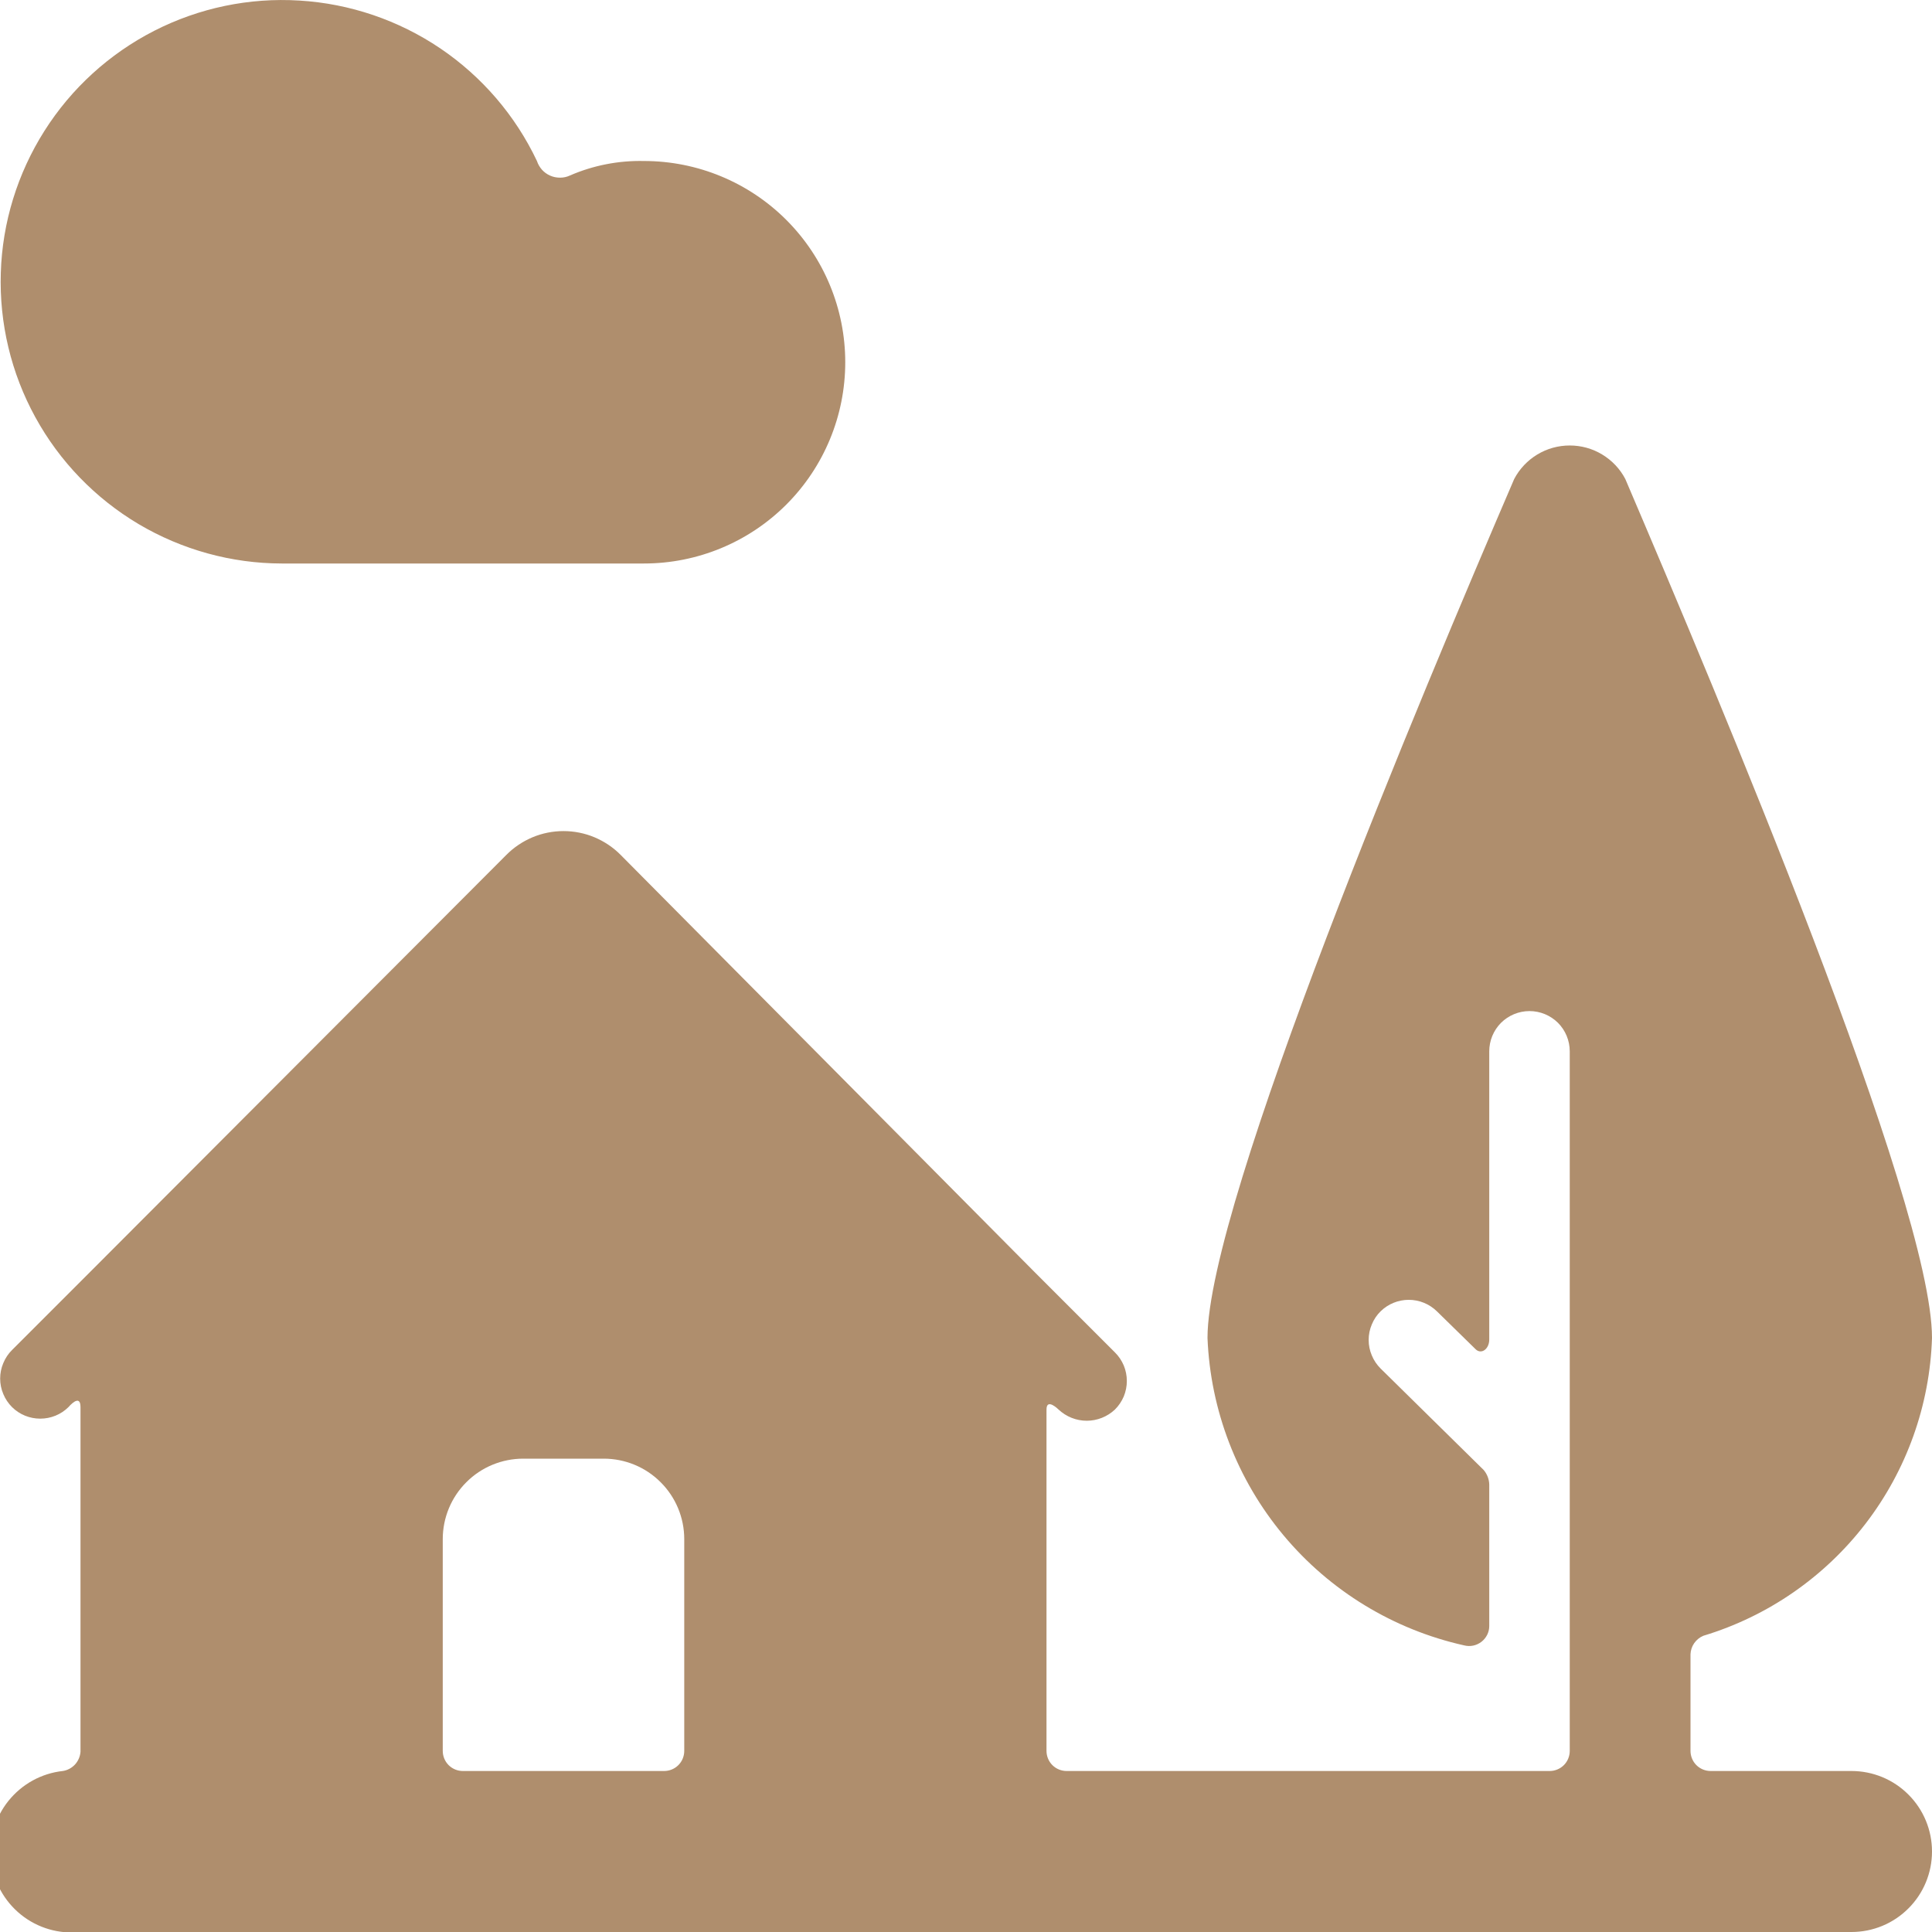<svg xmlns="http://www.w3.org/2000/svg" fill="none" viewBox="0 0 24 24" height="24" width="24">
<g clip-path="url(#clip0_6441_3099)">
<path fill="#AF8E6D" d="M3.5 7H8C8.663 7 9.299 6.737 9.768 6.268C10.237 5.799 10.5 5.163 10.5 4.5C10.5 3.837 10.237 3.201 9.768 2.732C9.299 2.263 8.663 2 8 2C7.684 1.993 7.37 2.054 7.08 2.18C7.042 2.198 7 2.207 6.958 2.207C6.915 2.207 6.873 2.199 6.835 2.182C6.796 2.165 6.761 2.14 6.733 2.109C6.705 2.077 6.683 2.04 6.67 2C6.402 1.434 5.987 0.951 5.468 0.6C4.949 0.25 4.346 0.045 3.721 0.007C3.096 -0.032 2.473 0.098 1.915 0.383C1.358 0.668 0.887 1.097 0.552 1.626C0.217 2.155 0.029 2.764 0.01 3.389C-0.01 4.015 0.138 4.635 0.439 5.183C0.74 5.732 1.183 6.19 1.721 6.51C2.26 6.829 2.874 6.999 3.5 7Z"></path>
<path fill="#AF8E6D" d="M23 22H21.25C21.184 22 21.12 21.974 21.073 21.927C21.026 21.88 21 21.816 21 21.75V20.55C21.002 20.5 21.018 20.452 21.046 20.412C21.075 20.371 21.114 20.339 21.16 20.32C21.961 20.078 22.666 19.59 23.175 18.927C23.685 18.263 23.973 17.456 24 16.62C24 14.94 21.33 8.62 20.19 5.95C20.124 5.824 20.024 5.719 19.903 5.646C19.781 5.572 19.642 5.534 19.5 5.534C19.358 5.534 19.219 5.572 19.097 5.646C18.976 5.719 18.876 5.824 18.81 5.95C17.67 8.6 15 14.94 15 16.62C15.036 17.519 15.368 18.382 15.945 19.073C16.522 19.764 17.311 20.244 18.19 20.44C18.227 20.449 18.265 20.45 18.302 20.442C18.339 20.434 18.373 20.418 18.403 20.395C18.433 20.372 18.457 20.342 18.474 20.309C18.491 20.275 18.5 20.238 18.5 20.2V18.44C18.498 18.374 18.473 18.31 18.43 18.26L17.15 17C17.103 16.953 17.066 16.898 17.041 16.837C17.015 16.776 17.002 16.711 17.002 16.645C17.002 16.579 17.015 16.514 17.041 16.453C17.066 16.392 17.103 16.336 17.15 16.29C17.244 16.198 17.369 16.147 17.5 16.147C17.631 16.147 17.756 16.198 17.85 16.29L18.33 16.76C18.4 16.83 18.5 16.76 18.5 16.64V13.06C18.5 12.927 18.553 12.8 18.646 12.706C18.74 12.613 18.867 12.56 19 12.56C19.133 12.56 19.26 12.613 19.354 12.706C19.447 12.8 19.5 12.927 19.5 13.06V21.75C19.5 21.816 19.474 21.88 19.427 21.927C19.38 21.974 19.316 22 19.25 22H13.25C13.184 22 13.12 21.974 13.073 21.927C13.026 21.88 13 21.816 13 21.75V17.51C13 17.36 13.15 17.51 13.15 17.51C13.245 17.599 13.37 17.649 13.5 17.649C13.63 17.649 13.755 17.599 13.85 17.51C13.897 17.463 13.934 17.408 13.96 17.347C13.985 17.286 13.998 17.221 13.998 17.155C13.998 17.089 13.985 17.024 13.96 16.963C13.934 16.902 13.897 16.846 13.85 16.8L12.85 15.8L7.71 10.62C7.617 10.526 7.506 10.452 7.385 10.401C7.263 10.35 7.132 10.324 7 10.324C6.868 10.324 6.737 10.35 6.615 10.401C6.494 10.452 6.383 10.526 6.29 10.62L1.15 15.77L0.15 16.77C0.103 16.816 0.066 16.872 0.041 16.933C0.015 16.994 0.002 17.059 0.002 17.125C0.002 17.191 0.015 17.256 0.041 17.317C0.066 17.378 0.103 17.433 0.15 17.48C0.243 17.572 0.369 17.623 0.5 17.623C0.631 17.623 0.757 17.572 0.85 17.48C0.85 17.48 1 17.3 1 17.48V21.76C0.996 21.819 0.972 21.875 0.932 21.919C0.892 21.962 0.839 21.991 0.78 22C0.649 22.014 0.521 22.055 0.406 22.118C0.29 22.182 0.188 22.268 0.105 22.371C-0.062 22.579 -0.139 22.845 -0.11 23.11C-0.081 23.375 0.053 23.618 0.261 23.785C0.469 23.952 0.735 24.029 1 24H23C23.265 24 23.52 23.895 23.707 23.707C23.895 23.52 24 23.265 24 23C24 22.735 23.895 22.48 23.707 22.293C23.52 22.105 23.265 22 23 22ZM8.5 21.75C8.5 21.816 8.474 21.88 8.427 21.927C8.38 21.974 8.316 22 8.25 22H5.75C5.684 22 5.62 21.974 5.573 21.927C5.526 21.88 5.5 21.816 5.5 21.75V19.12C5.5 18.855 5.605 18.6 5.793 18.413C5.98 18.225 6.235 18.12 6.5 18.12H7.5C7.765 18.12 8.02 18.225 8.207 18.413C8.395 18.6 8.5 18.855 8.5 19.12V21.75Z"></path>
</g>
<defs>
<clipPath id="clip0_6441_3099">
<rect fill="white" height="24" width="24"></rect>
</clipPath>
</defs>
</svg>
